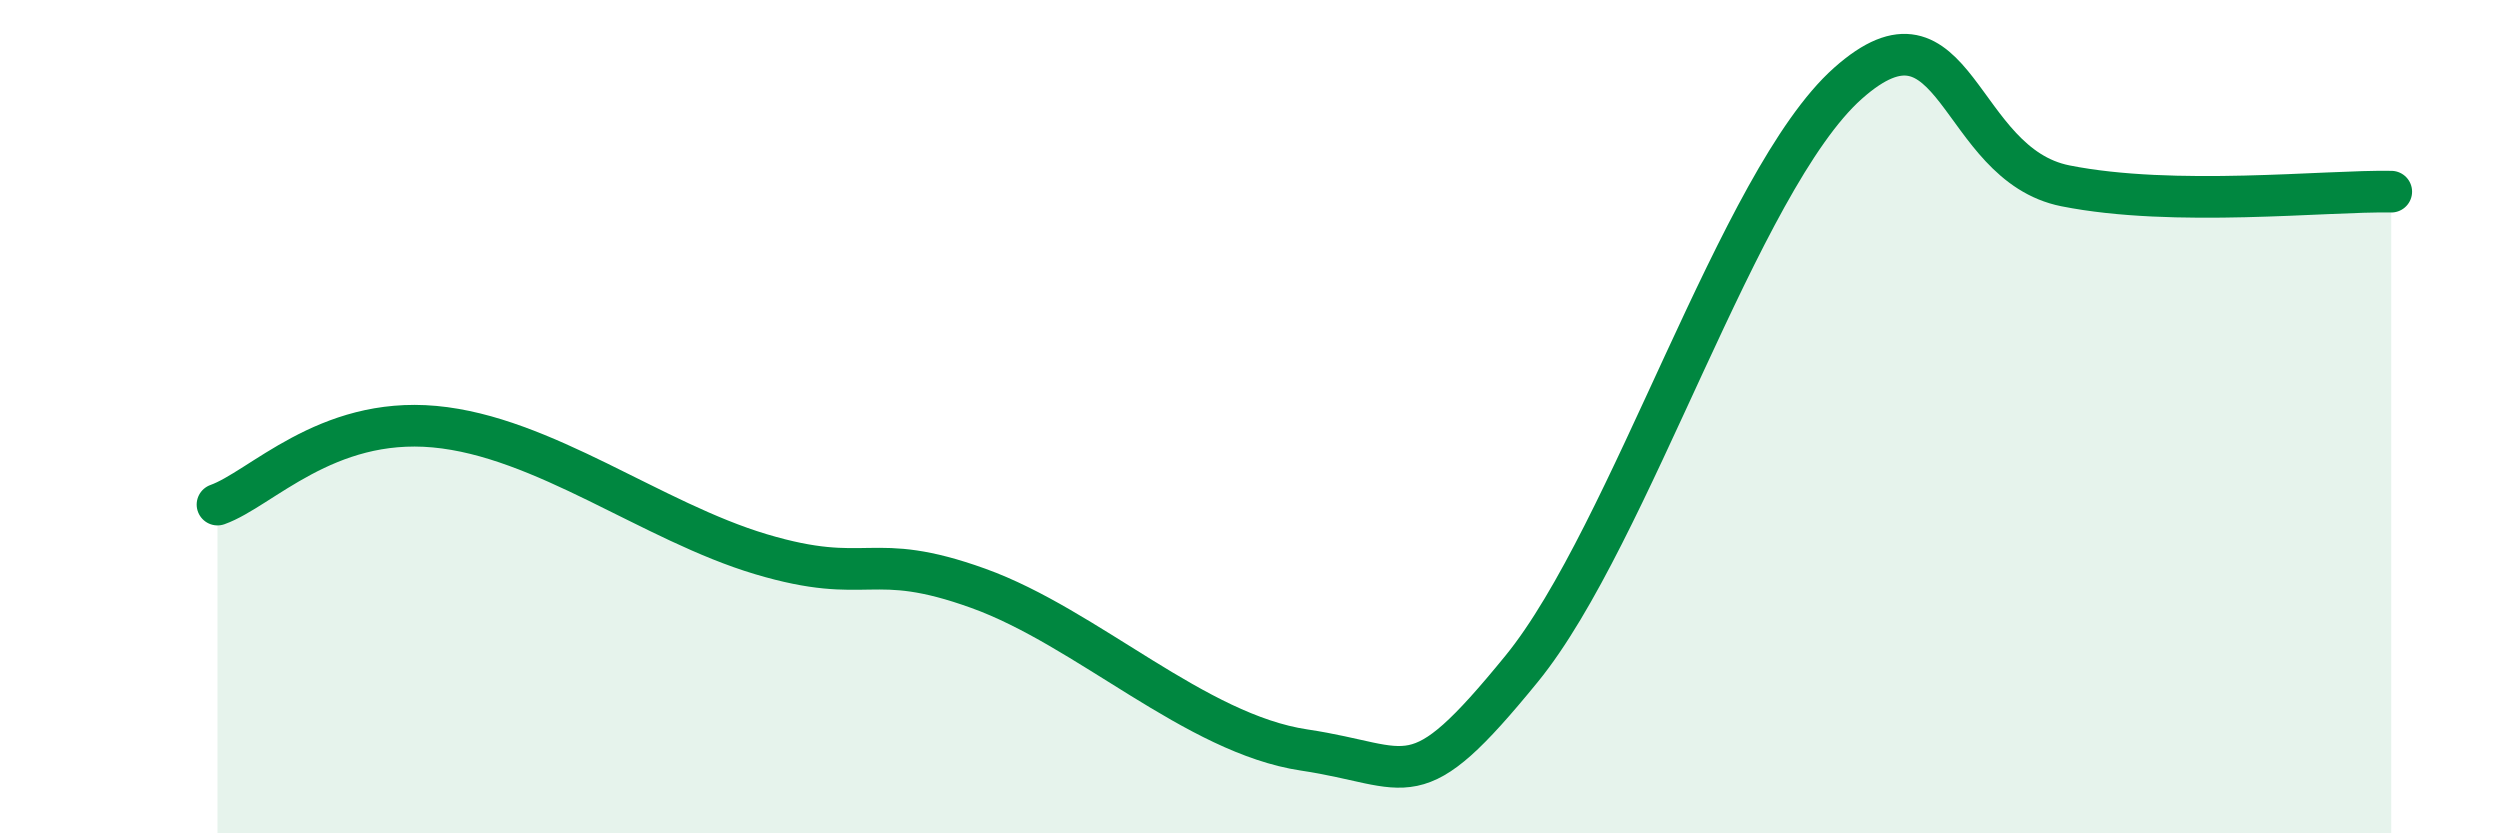
    <svg width="60" height="20" viewBox="0 0 60 20" xmlns="http://www.w3.org/2000/svg">
      <path
        d="M 5.22,12.11 C 6.26,11.74 7.82,10 10.43,10.24 C 13.04,10.48 15.65,12.52 18.26,13.3 C 20.87,14.08 20.87,13.18 23.48,14.12 C 26.09,15.06 28.69,17.61 31.3,18 C 33.91,18.39 33.91,19.25 36.52,16.05 C 39.13,12.85 41.74,4.32 44.35,2 C 46.96,-0.32 46.96,3.94 49.57,4.46 C 52.18,4.98 55.83,4.57 57.39,4.6L57.39 20L5.22 20Z"
        fill="#008740"
        opacity="0.1"
        stroke-linecap="round"
        stroke-linejoin="round"
      />
      <path
        d="M 5.22,12.11 C 6.26,11.74 7.82,10 10.43,10.24 C 13.04,10.48 15.65,12.52 18.26,13.3 C 20.87,14.08 20.87,13.18 23.48,14.12 C 26.09,15.06 28.69,17.61 31.3,18 C 33.91,18.39 33.91,19.25 36.52,16.05 C 39.13,12.85 41.74,4.32 44.35,2 C 46.96,-0.32 46.96,3.94 49.57,4.46 C 52.18,4.98 55.83,4.57 57.39,4.6"
        stroke="#008740"
        stroke-width="1"
        fill="none"
        stroke-linecap="round"
        stroke-linejoin="round"
      />
    </svg>
  
